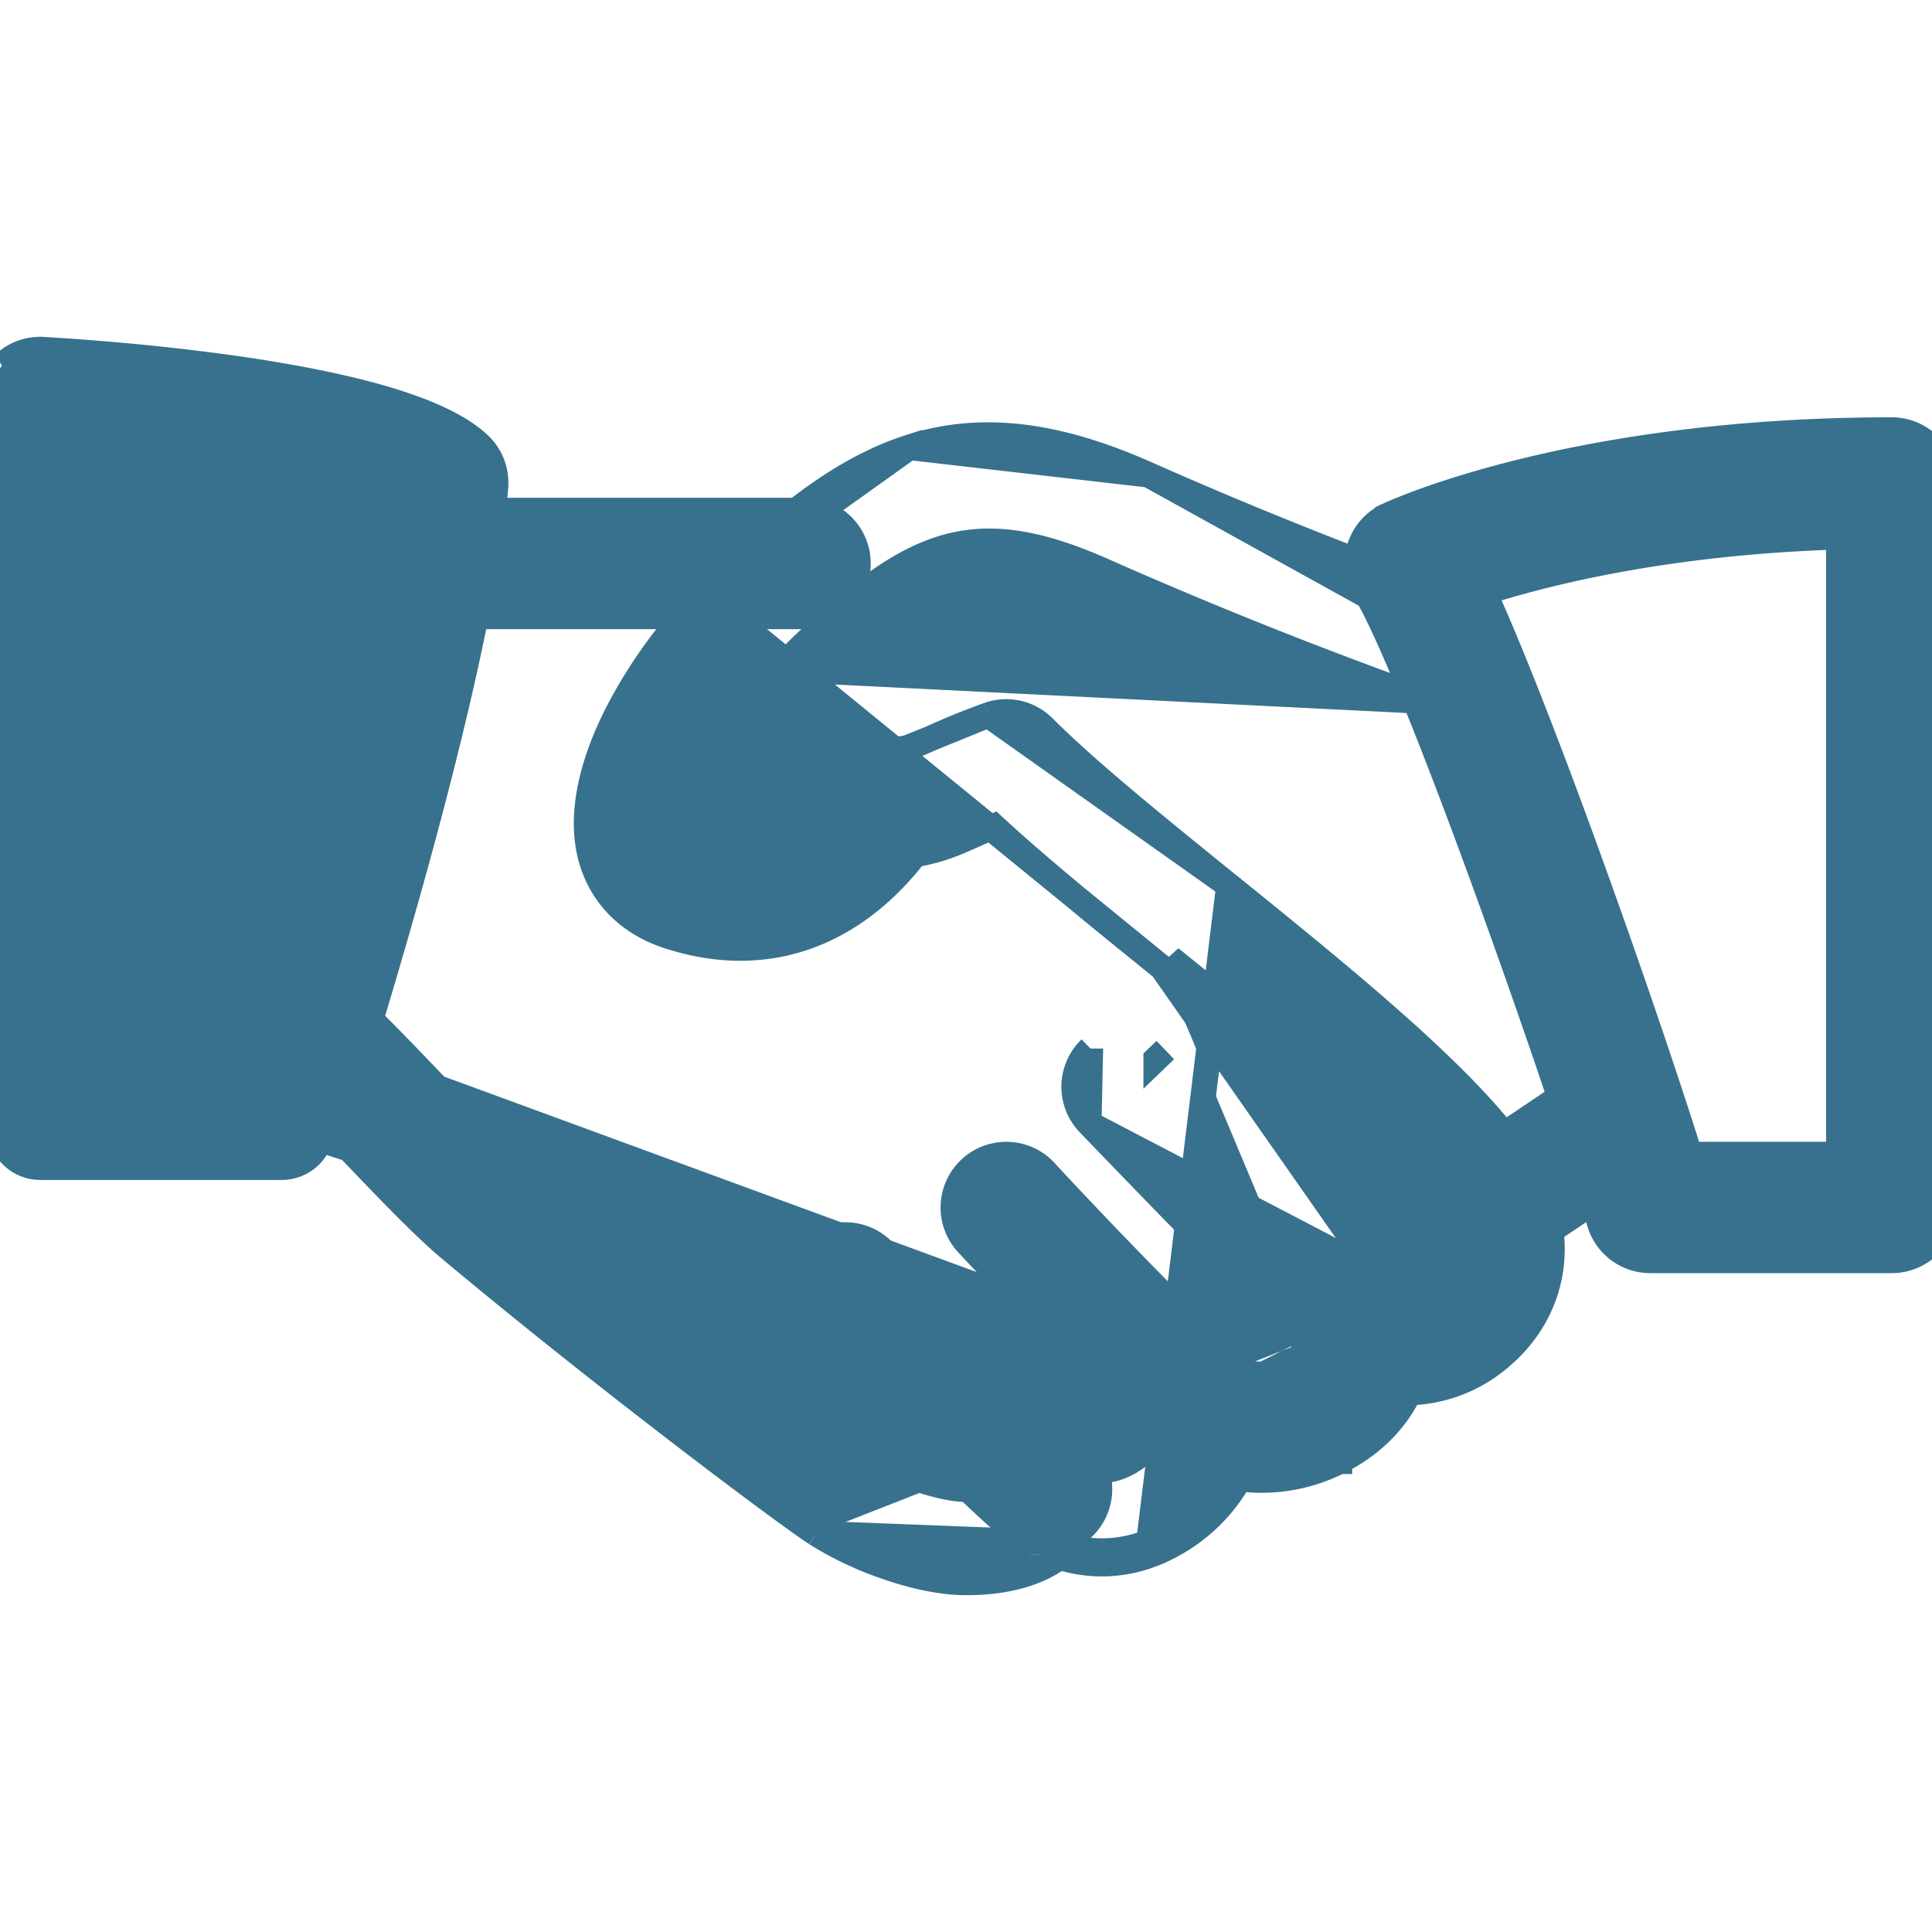 <?xml version="1.0" encoding="UTF-8"?>
<svg xmlns="http://www.w3.org/2000/svg" width="38" height="38" viewBox="0 0 38 38" fill="none">
  <g clip-path="url(#rg2hkm2o5a)" fill="#37718E" stroke="#37718E" stroke-width=".5">
    <path d="m24.17 17.417.006.004c1.285 1.04 2.601 2.105 3.689 3.104 1.082.994 1.969 1.95 2.365 2.776.574 1.192.3 2.524-.697 3.376a2.865 2.865 0 0 1-1.816.714c-.27.564-.747 1.036-1.372 1.35v.001a3.353 3.353 0 0 1-1.964.341 3.363 3.363 0 0 1-1.693 1.477m1.482-13.143-1.573 12.91m1.573-12.91c-1.442-1.166-2.788-2.255-3.642-3.11a1.042 1.042 0 0 0-1.09-.244m4.732 3.354-4.732-3.353m3.25 16.496-.09-.233m.09.233-.09-.233m.09.233a2.727 2.727 0 0 1-1.845.067m1.755-.3a2.465 2.465 0 0 1-1.8.019m.045.281c.04-.028.078-.058.115-.09l-.16-.191m.045.281c-.467.339-1.091.498-1.843.498-.526 0-1.114-.145-1.636-.332a6.563 6.563 0 0 1-1.312-.631m4.79.465a2.617 2.617 0 0 1-.135-.048l.09-.233m0 0-4.745-.184m0 0c-.718-.472-4.27-3.144-7.22-5.614-.5-.418-1.23-1.181-1.924-1.907l-.023-.025-.17-.176c-.459-.48-.849-.886-1.056-1.061a1.043 1.043 0 0 1-.123-1.469l.191.162m10.325 10.09-6.042-7.02c3.01 2.52 6.495 5.12 7.05 5.486.464.307 1.413.663 1.94.663.737 0 .808-.188.839-.268a.79.79 0 0 1 1.28-.316c.315.288.666.233.908.141.502-.195.887-.694.935-1.213a.791.791 0 0 1 1.328-.505c.198.184.727.228 1.233-.028.2-.1.66-.388.607-.892M5.727 20.071l-.192-.16a1.038 1.038 0 0 1 1.47-.124c.282.239.817.795 1.385 1.388.651.68 1.371 1.43 1.78 1.775 3.008 2.518 6.484 5.11 7.028 5.469.21.14.543.297.892.42.353.125.69.202.91.202.356 0 .512-.047.573-.078a.126.126 0 0 0 .028-.017l.004-.011a1.04 1.04 0 0 1 .73-.654h.001a1.05 1.05 0 0 1 .95.24l.001.002c.214.195.448.168.65.092.418-.163.737-.582.776-1.003.037-.395.295-.737.667-.877h.001a1.049 1.049 0 0 1 1.08.212M5.726 20.072a.788.788 0 0 1 1.116-.094l9.347 9.975c-.706-.464-4.25-3.128-7.198-5.597-.488-.41-1.212-1.165-1.914-1.899l-.013-.014-.172-.18c-.454-.473-.854-.89-1.073-1.075a.793.793 0 0 1-.093-1.116zm18.733 6.875-.168.18.168-.18zm0 0c.034.031.142.082.333.084.18.002.4-.042.618-.152v-.001c.087-.043.221-.123.325-.238a.502.502 0 0 0 .145-.403m0 0 .249-.027m-.249.027a1.041 1.041 0 0 1 1.627-.97l.002.002c.041.03.13.053.265.026a.908.908 0 0 0 .404-.202v-.001a.775.775 0 0 0 .235-.326c.046-.133.058-.316-.062-.564-.132-.276-.389-.62-.751-1.017-.36-.395-.811-.83-1.32-1.29-1.02-.917-2.255-1.916-3.42-2.858l-.001-.001m3.021 7.2.249-.026m0 0a.791.791 0 0 1 1.236-.736m0 0c.233.163.662.078.976-.192.213-.182.529-.58.236-1.189-.594-1.234-3.23-3.366-5.556-5.248l4.345 6.629zm0 0-4.506-6.438m0 0c-1.23-.995-2.411-1.95-3.311-2.783-.157.066-.285.123-.399.174-.393.177-.679.297-1.153.38-.62.797-1.352 1.35-2.167 1.63-.843.29-1.757.28-2.7-.031-.791-.261-1.34-.831-1.525-1.606-.21-.892.095-1.909.56-2.81a9.742 9.742 0 0 1 1.68-2.306l9.015 7.352zm-3.422-4.972c-.519.187-.849.334-1.104.448l-.035.016h-.001m1.14-.464-1.14.464m0 0c-.202.09-.318.142-.448.18m.448-.18-.448.18m-1.3.547c.174-.258.453-.425.763-.456l-.762.456zm0 0c-.535.8-1.058 1.137-1.512 1.259-.459.122-.887.038-1.253-.085m2.765-1.174-2.765 1.174m0 0c-.1-.033-.13-.062-.136-.069-.003-.004-.007-.009-.015-.041v-.001m.15.11-.15-.11m0 0c-.028-.114-.018-.298.05-.548.065-.245.18-.53.336-.832a7.44 7.44 0 0 1 1.297-1.78m-1.683 3.16 1.683-3.16m0 0c1.288-1.288 2.225-2.051 3.165-2.357.92-.3 1.884-.172 3.258.442a92.8 92.8 0 0 0 6.417 2.554m-12.84-.639 12.84.64m0 0a1.04 1.04 0 0 0 1.327-.643m-1.327.642 1.327-.642m0 0a1.043 1.043 0 0 0-.642-1.326 90.01 90.01 0 0 1-6.25-2.49m6.892 3.816-6.892-3.816m0 0c-1.851-.827-3.323-.984-4.707-.54m4.707.54-4.707-.54m-.035 5.91a2.896 2.896 0 0 1-.537.09l.537-.09zm.035-5.91c-1.369.44-2.614 1.458-4.04 2.885l4.04-2.884z"></path>
    <path d="M15.834 10.041H8.709a1.042 1.042 0 0 0 0 2.084h7.125a1.042 1.042 0 0 0 0-2.084zM32.532 21.585a1.04 1.04 0 0 0-1.447-.283l-2.314 1.555c-.477.32-.604.968-.283 1.445v.001a1.045 1.045 0 0 0 1.446.283l2.314-1.555c.477-.321.605-.969.284-1.446zM27.564 25.306l-6.148-3.21c.204.212 1.204 1.254 2.257 2.326 1.047 1.065 2.166 2.18 2.6 2.521.19.15.419.223.643.223a1.041 1.041 0 0 0 .647-1.86zm-4.824-4.48.18-.172-.18.173zm-1.293-.203a1.041 1.041 0 0 0-.031 1.473l.031-1.473zM24.401 26.895c-.93-.744-3.298-3.258-3.841-3.85a1.043 1.043 0 0 0-1.472-.063l-.001.001a1.043 1.043 0 0 0-.062 1.473l.002.002.001.001.008.01.027.028.097.104a124.487 124.487 0 0 0 1.463 1.538c.858.887 1.874 1.901 2.476 2.383l.001.001a1.046 1.046 0 0 0 1.463-.162l.001-.002a1.043 1.043 0 0 0-.163-1.464zM21.256 28.494c-1.115-.94-3.413-3.385-3.869-3.873a1.041 1.041 0 1 0-1.523 1.422c.646.692 2.867 3.048 4.048 4.044a1.04 1.04 0 0 0 1.469-.124 1.043 1.043 0 0 0-.125-1.469z"></path>
    <path d="M.854 6.877c.819.048 2.592.177 4.334.456.871.14 1.74.317 2.48.543.73.223 1.372.503 1.756.867.233.218.349.531.322.846-.182 2.085-.96 5.228-1.701 7.879-.743 2.655-1.454 4.84-1.513 5.02v.001l-.238-.077a.79.79 0 0 1-.752.546H.792A.792.792 0 0 1 0 22.166V7.916c0-.218.09-.427.249-.576l.605-.463zm0 0H.851a1.036 1.036 0 0 0-.774.281l.777-.281zm6.745 3.164c-.445 3.367-2.185 9.073-2.818 11.084H1.833V9.036c1.182.101 2.39.25 3.432.43 1.01.175 1.839.374 2.334.575zM27.295 10.139h-.001c-.27.127-.473.363-.557.65-.083.284-.041.59.114.843h.001c.231.373.599 1.195 1.034 2.274.433 1.071.925 2.376 1.405 3.7.962 2.651 1.872 5.364 2.164 6.42.125.453.535.765 1.004.765h4.75c.575 0 1.041-.466 1.041-1.041V9.5c0-.577-.467-1.042-1.041-1.042-6.26 0-9.745 1.603-9.914 1.68zm8.872 12.569h-2.932c-.774-2.484-2.812-8.335-4.043-11.054 1.25-.4 3.628-.991 6.975-1.096v12.15z"></path>
  </g>
  <defs>
    <clipPath id="rg2hkm2o5a">
      <path fill="#fff" d="M0 0h38v38H0z"></path>
    </clipPath>
  </defs>
</svg>
